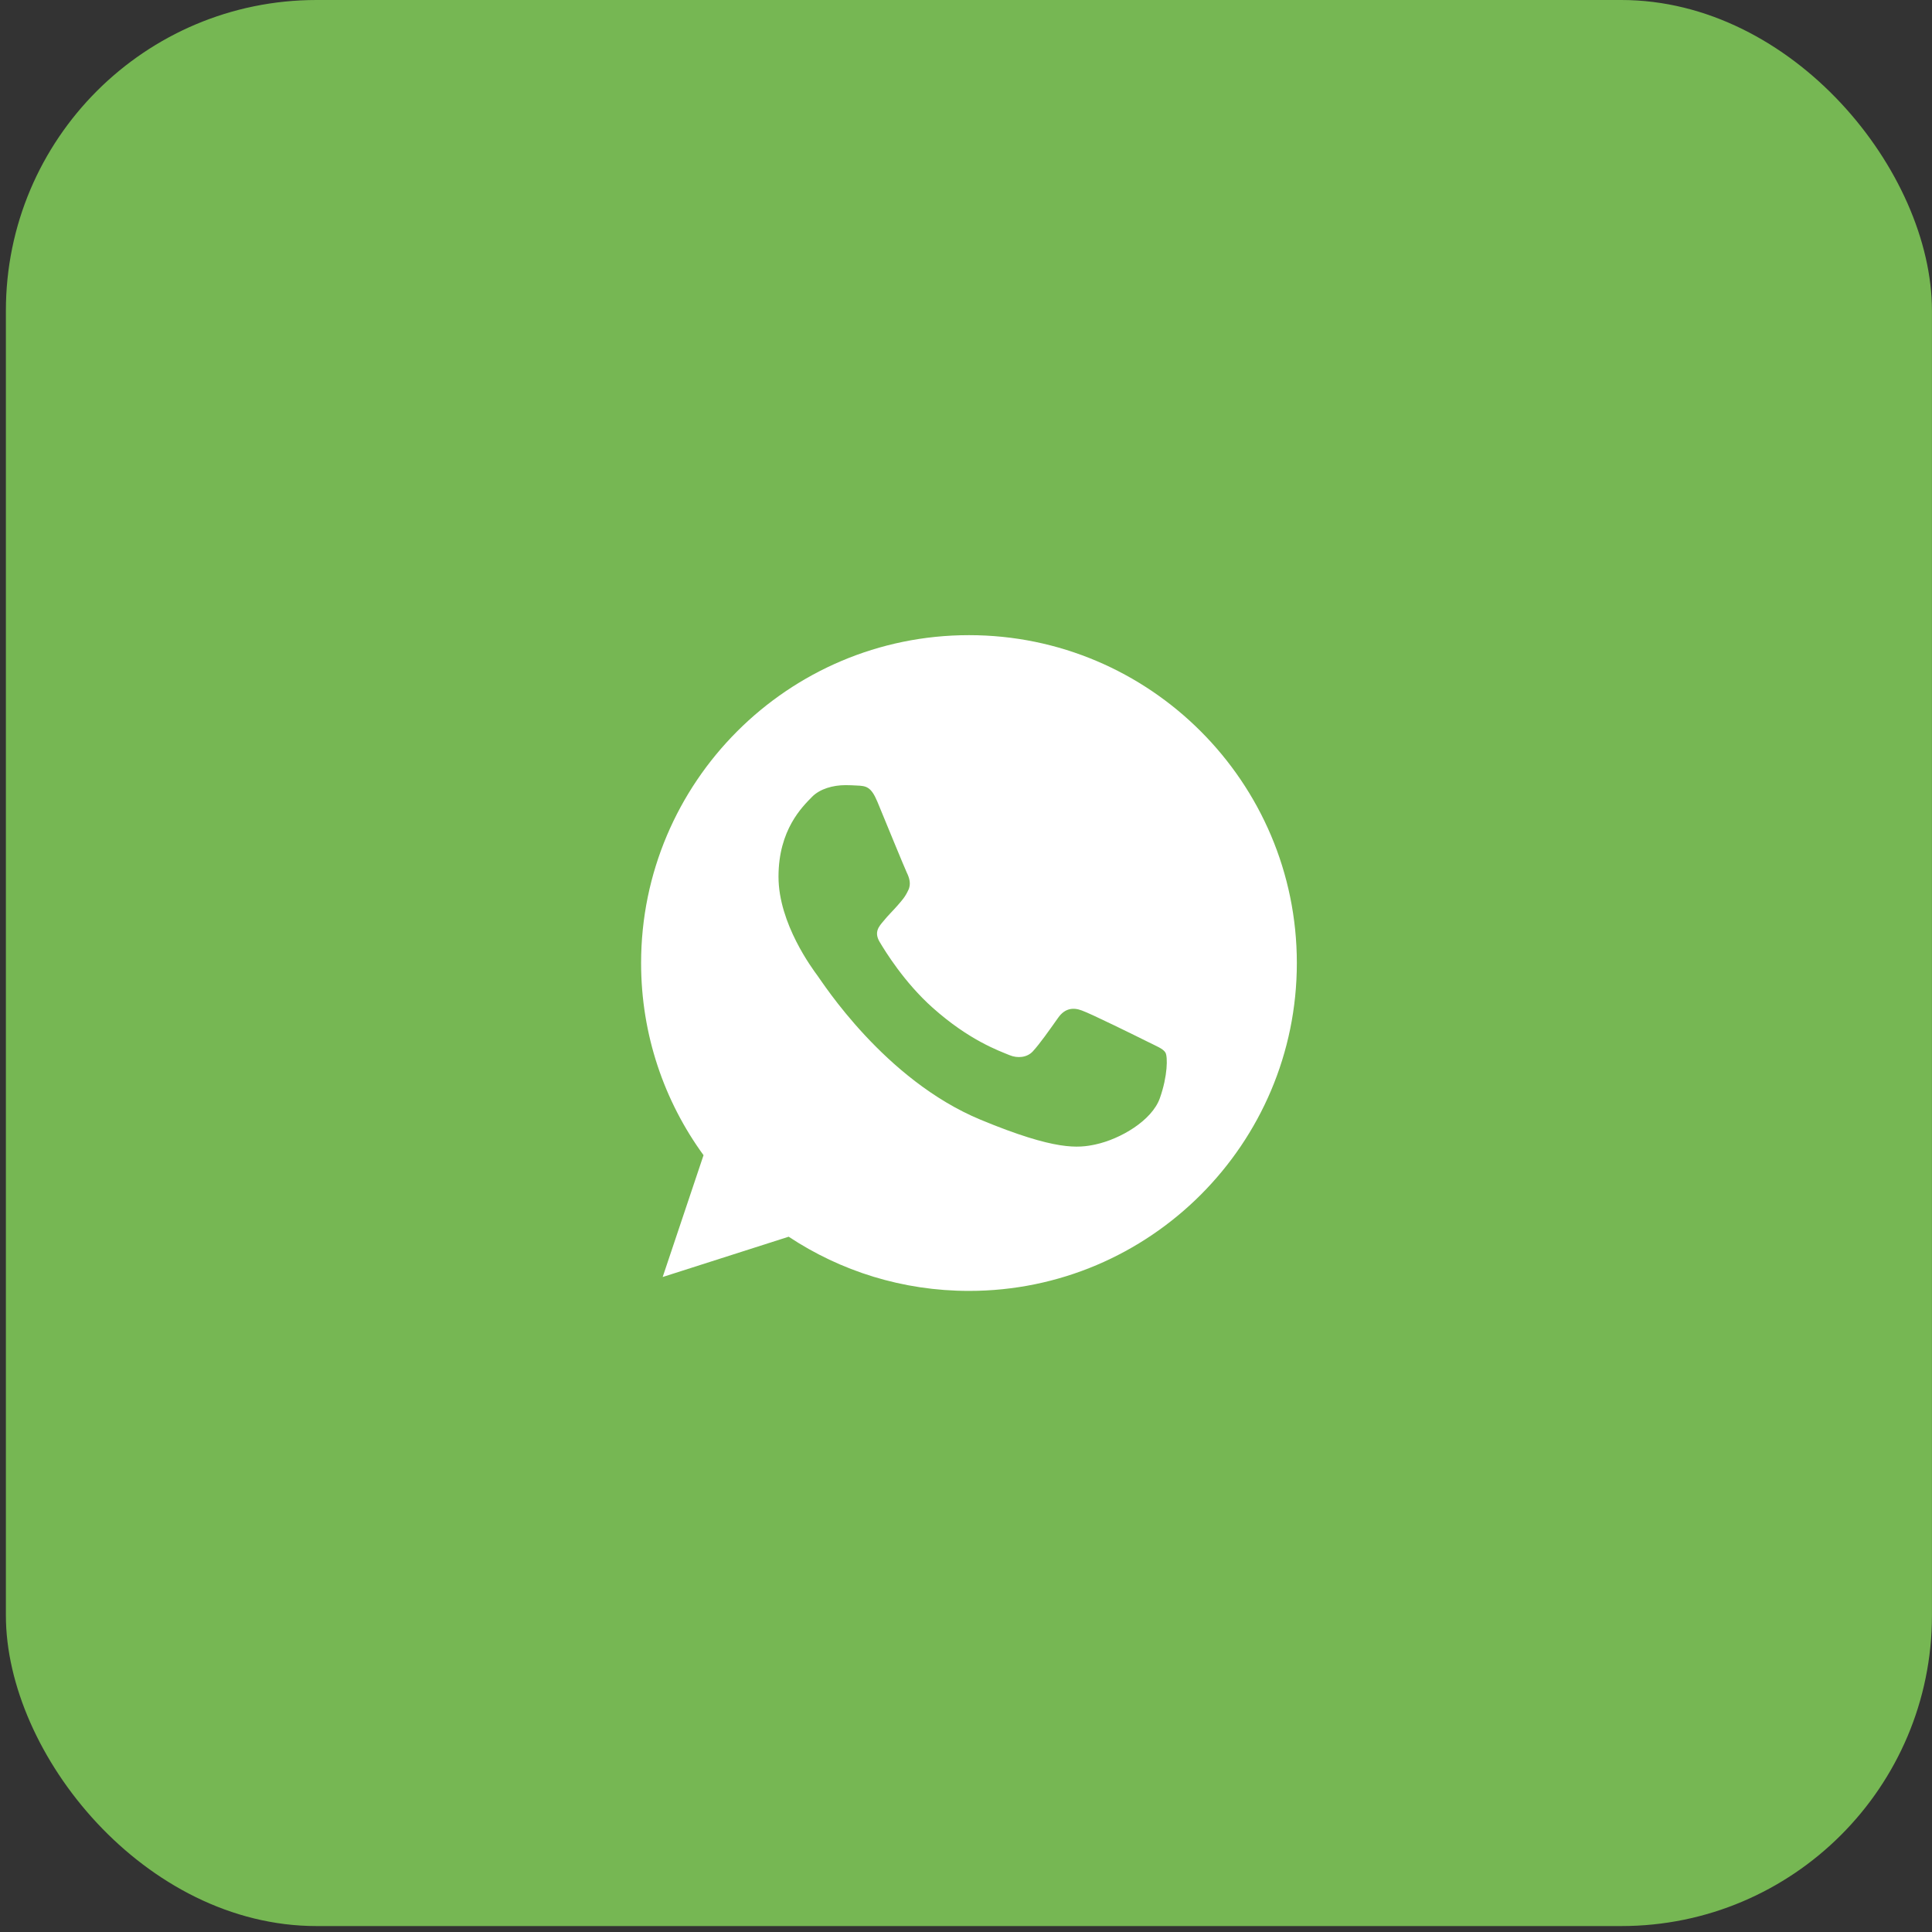 <?xml version="1.0" encoding="UTF-8"?> <svg xmlns="http://www.w3.org/2000/svg" width="41" height="41" viewBox="0 0 41 41" fill="none"><rect x="0" y="0" width="41" height="41" fill="#333333" stroke="none"/><rect x="0.125" width="40.874" height="40.874" rx="6.593" fill="#76B753"></rect><path d="M20.565 13.479H20.562C16.725 13.479 13.605 16.6 13.605 20.437C13.605 21.959 14.096 23.37 14.93 24.515L14.063 27.1L16.737 26.245C17.838 26.974 19.15 27.395 20.565 27.395C24.401 27.395 27.521 24.274 27.521 20.437C27.521 16.601 24.401 13.479 20.565 13.479ZM24.614 23.305C24.446 23.779 23.779 24.172 23.248 24.287C22.885 24.364 22.41 24.426 20.811 23.763C18.766 22.916 17.45 20.838 17.347 20.703C17.249 20.569 16.521 19.603 16.521 18.605C16.521 17.606 17.028 17.12 17.232 16.911C17.4 16.74 17.677 16.662 17.944 16.662C18.03 16.662 18.107 16.666 18.177 16.67C18.381 16.678 18.484 16.691 18.619 17.013C18.786 17.418 19.195 18.416 19.244 18.519C19.294 18.621 19.343 18.761 19.273 18.895C19.208 19.034 19.151 19.096 19.048 19.215C18.946 19.333 18.848 19.423 18.746 19.55C18.652 19.661 18.546 19.779 18.664 19.983C18.782 20.183 19.191 20.85 19.793 21.386C20.569 22.078 21.199 22.299 21.424 22.392C21.592 22.462 21.792 22.445 21.915 22.315C22.07 22.147 22.263 21.869 22.458 21.595C22.598 21.398 22.773 21.374 22.958 21.444C23.145 21.509 24.14 22 24.344 22.102C24.548 22.205 24.683 22.253 24.733 22.339C24.782 22.425 24.782 22.83 24.614 23.305Z" fill="white"></path></svg> 